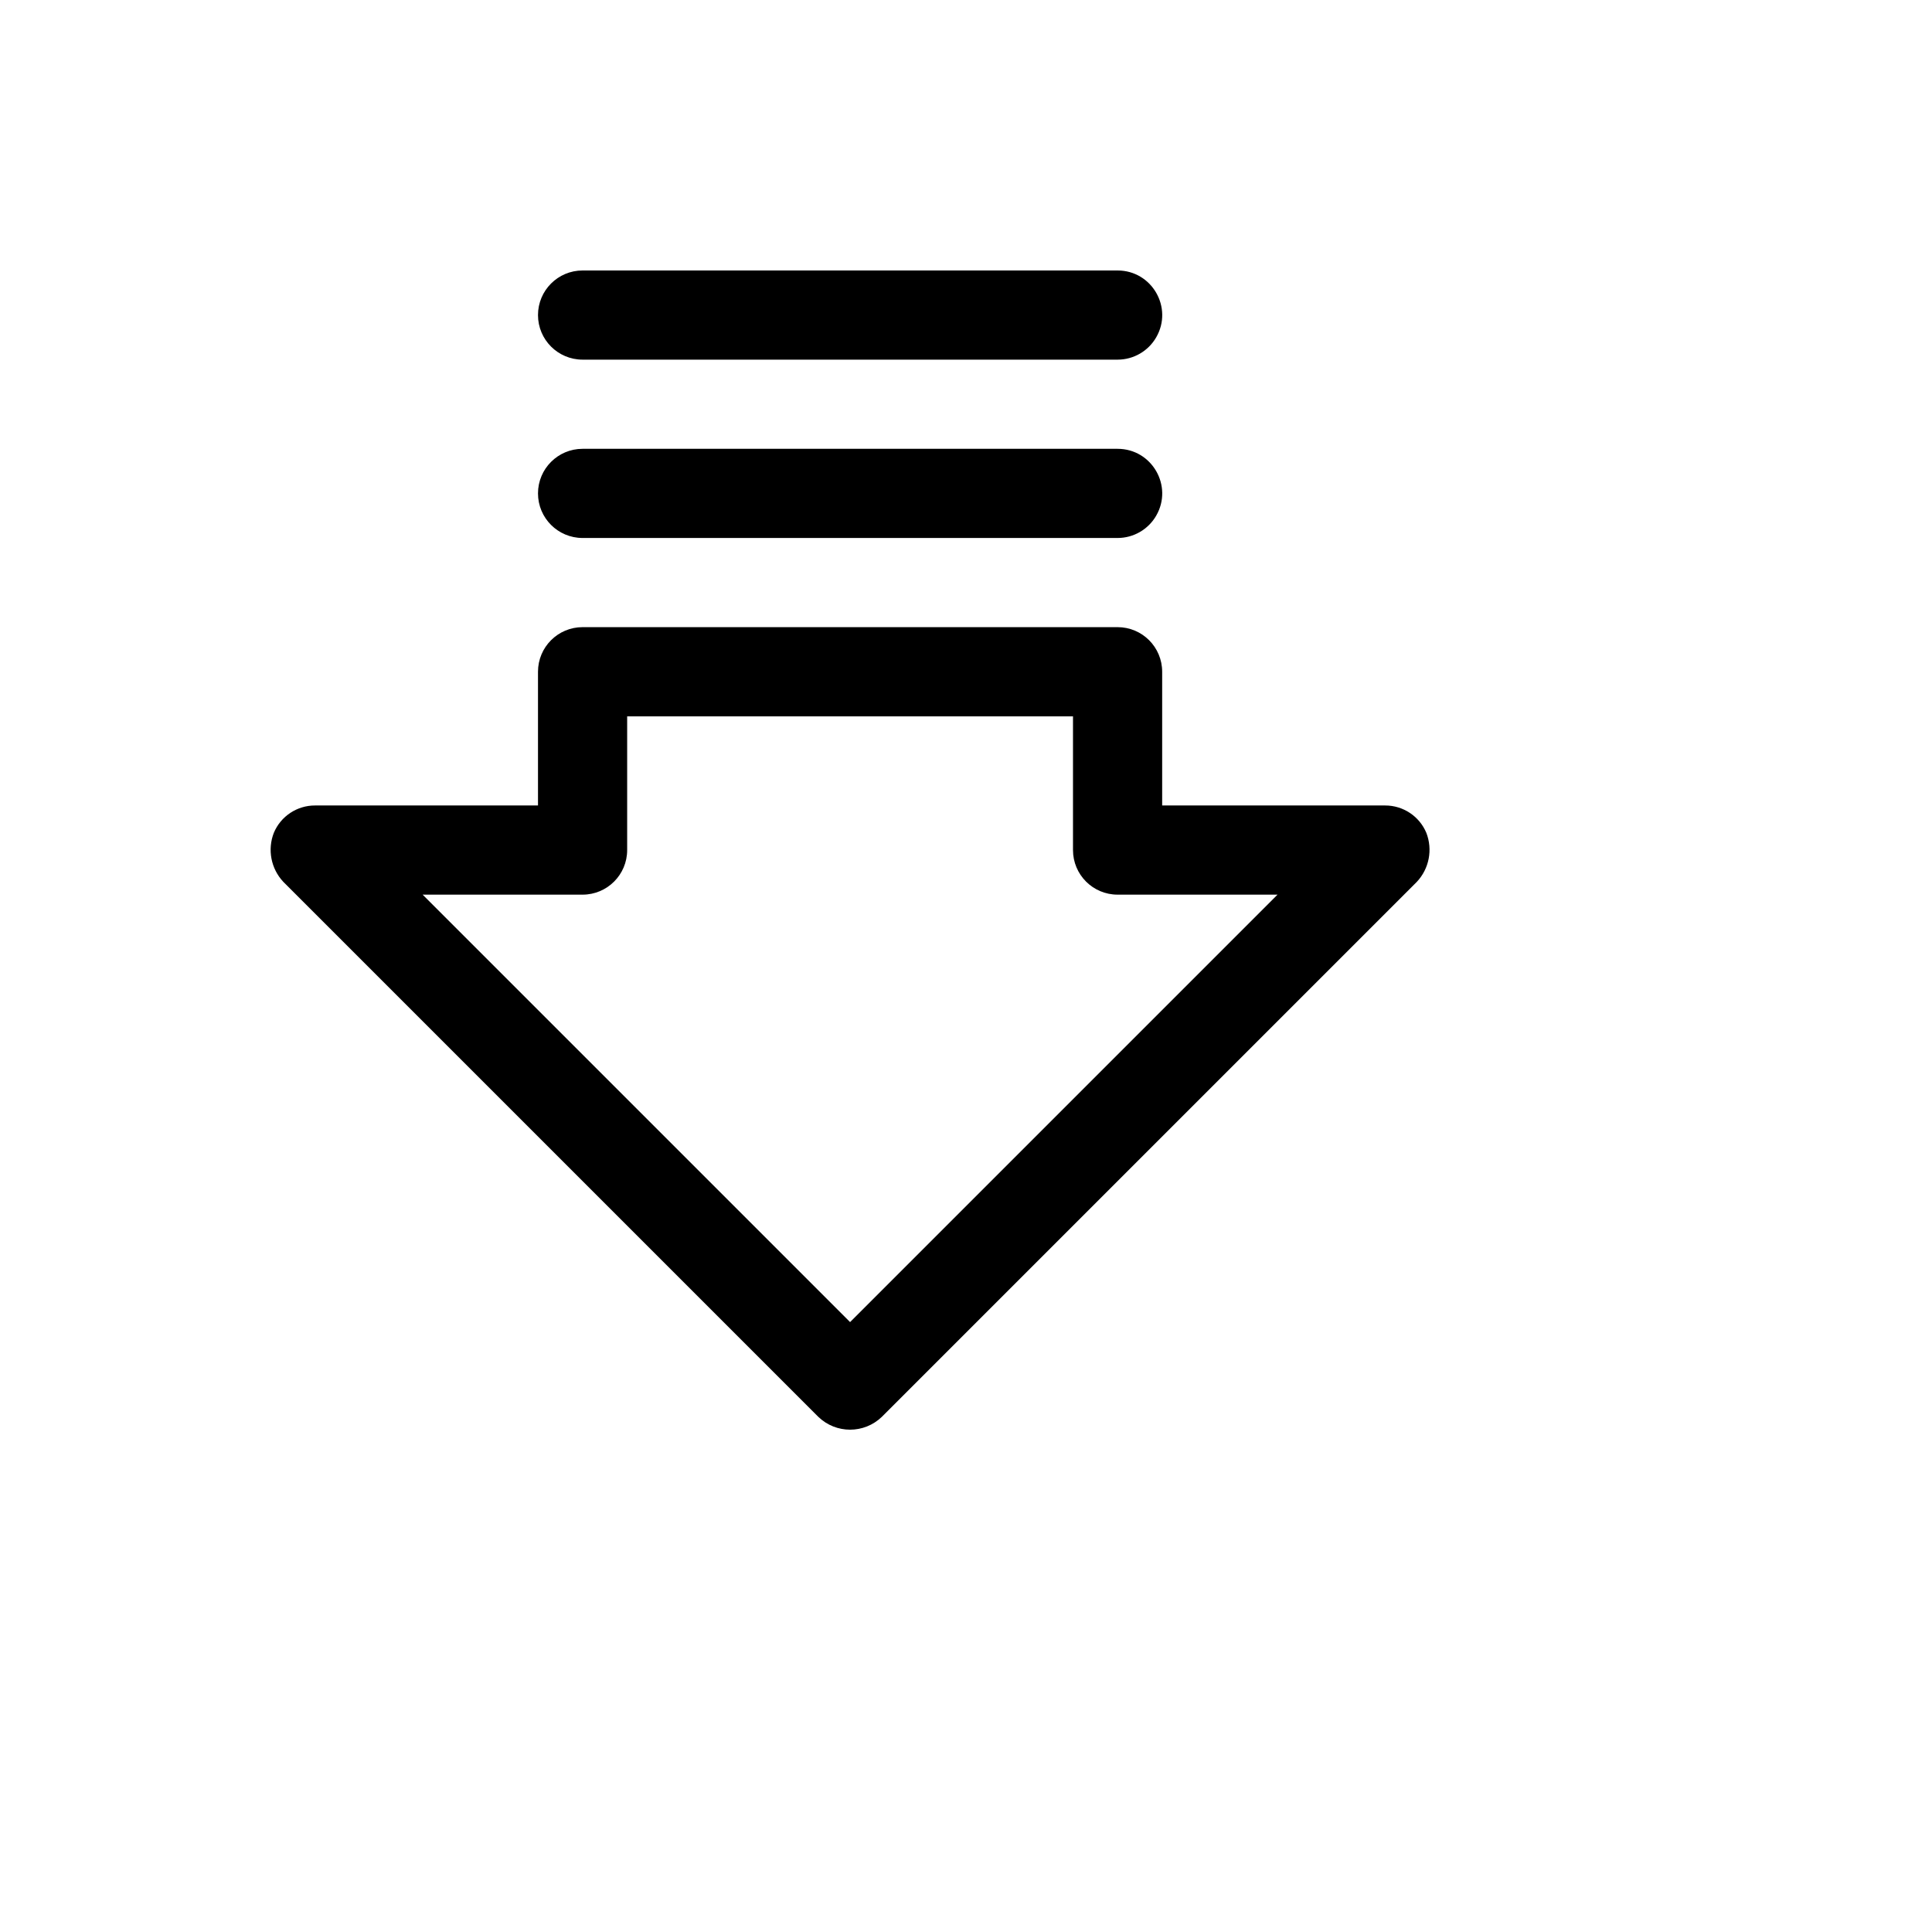 <svg xmlns="http://www.w3.org/2000/svg" version="1.1" xmlns:xlink="http://www.w3.org/1999/xlink" width="100%" height="100%" id="svgWorkerArea" viewBox="-25 -25 625 625" xmlns:idraw="https://idraw.muisca.co" style="background: white;"><defs id="defsdoc"><pattern id="patternBool" x="0" y="0" width="10" height="10" patternUnits="userSpaceOnUse" patternTransform="rotate(35)"><circle cx="5" cy="5" r="4" style="stroke: none;fill: #ff000070;"></circle></pattern></defs><g id="fileImp-349544430" class="cosito"><path id="pathImp-316178590" class="grouped" d="M436.413 244.407C434.157 239.039 428.895 235.554 423.072 235.573 423.072 235.573 350.959 235.573 350.959 235.573 350.959 235.573 350.959 192.304 350.959 192.304 350.959 184.339 344.502 177.882 336.536 177.882 336.536 177.882 163.464 177.882 163.464 177.882 155.498 177.882 149.041 184.339 149.041 192.304 149.041 192.304 149.041 235.573 149.041 235.573 149.041 235.573 76.928 235.573 76.928 235.573 71.105 235.554 65.843 239.039 63.587 244.407 61.466 249.844 62.658 256.016 66.651 260.272 66.651 260.272 239.724 433.344 239.724 433.344 245.454 438.885 254.546 438.885 260.276 433.344 260.276 433.344 433.349 260.272 433.349 260.272 437.342 256.016 438.534 249.844 436.413 244.407 436.413 244.407 436.413 244.407 436.413 244.407M250 402.696C250 402.696 111.722 264.418 111.722 264.418 111.722 264.418 163.464 264.418 163.464 264.418 171.429 264.418 177.887 257.961 177.887 249.995 177.887 249.995 177.887 206.727 177.887 206.727 177.887 206.727 322.113 206.727 322.113 206.727 322.113 206.727 322.113 249.995 322.113 249.995 322.113 257.961 328.571 264.418 336.536 264.418 336.536 264.418 388.278 264.418 388.278 264.418 388.278 264.418 250 402.696 250 402.696M149.041 76.923C149.041 68.957 155.498 62.5 163.464 62.5 163.464 62.5 336.536 62.5 336.536 62.5 347.639 62.5 354.578 74.519 349.027 84.134 346.45 88.597 341.689 91.345 336.536 91.345 336.536 91.345 163.464 91.345 163.464 91.345 155.498 91.345 149.041 84.888 149.041 76.923 149.041 76.923 149.041 76.923 149.041 76.923M149.041 134.614C149.041 126.648 155.498 120.191 163.464 120.191 163.464 120.191 336.536 120.191 336.536 120.191 347.639 120.191 354.578 132.21 349.027 141.825 346.45 146.287 341.689 149.036 336.536 149.036 336.536 149.036 163.464 149.036 163.464 149.036 155.498 149.036 149.041 142.579 149.041 134.614 149.041 134.614 149.041 134.614 149.041 134.614"></path></g></svg>
